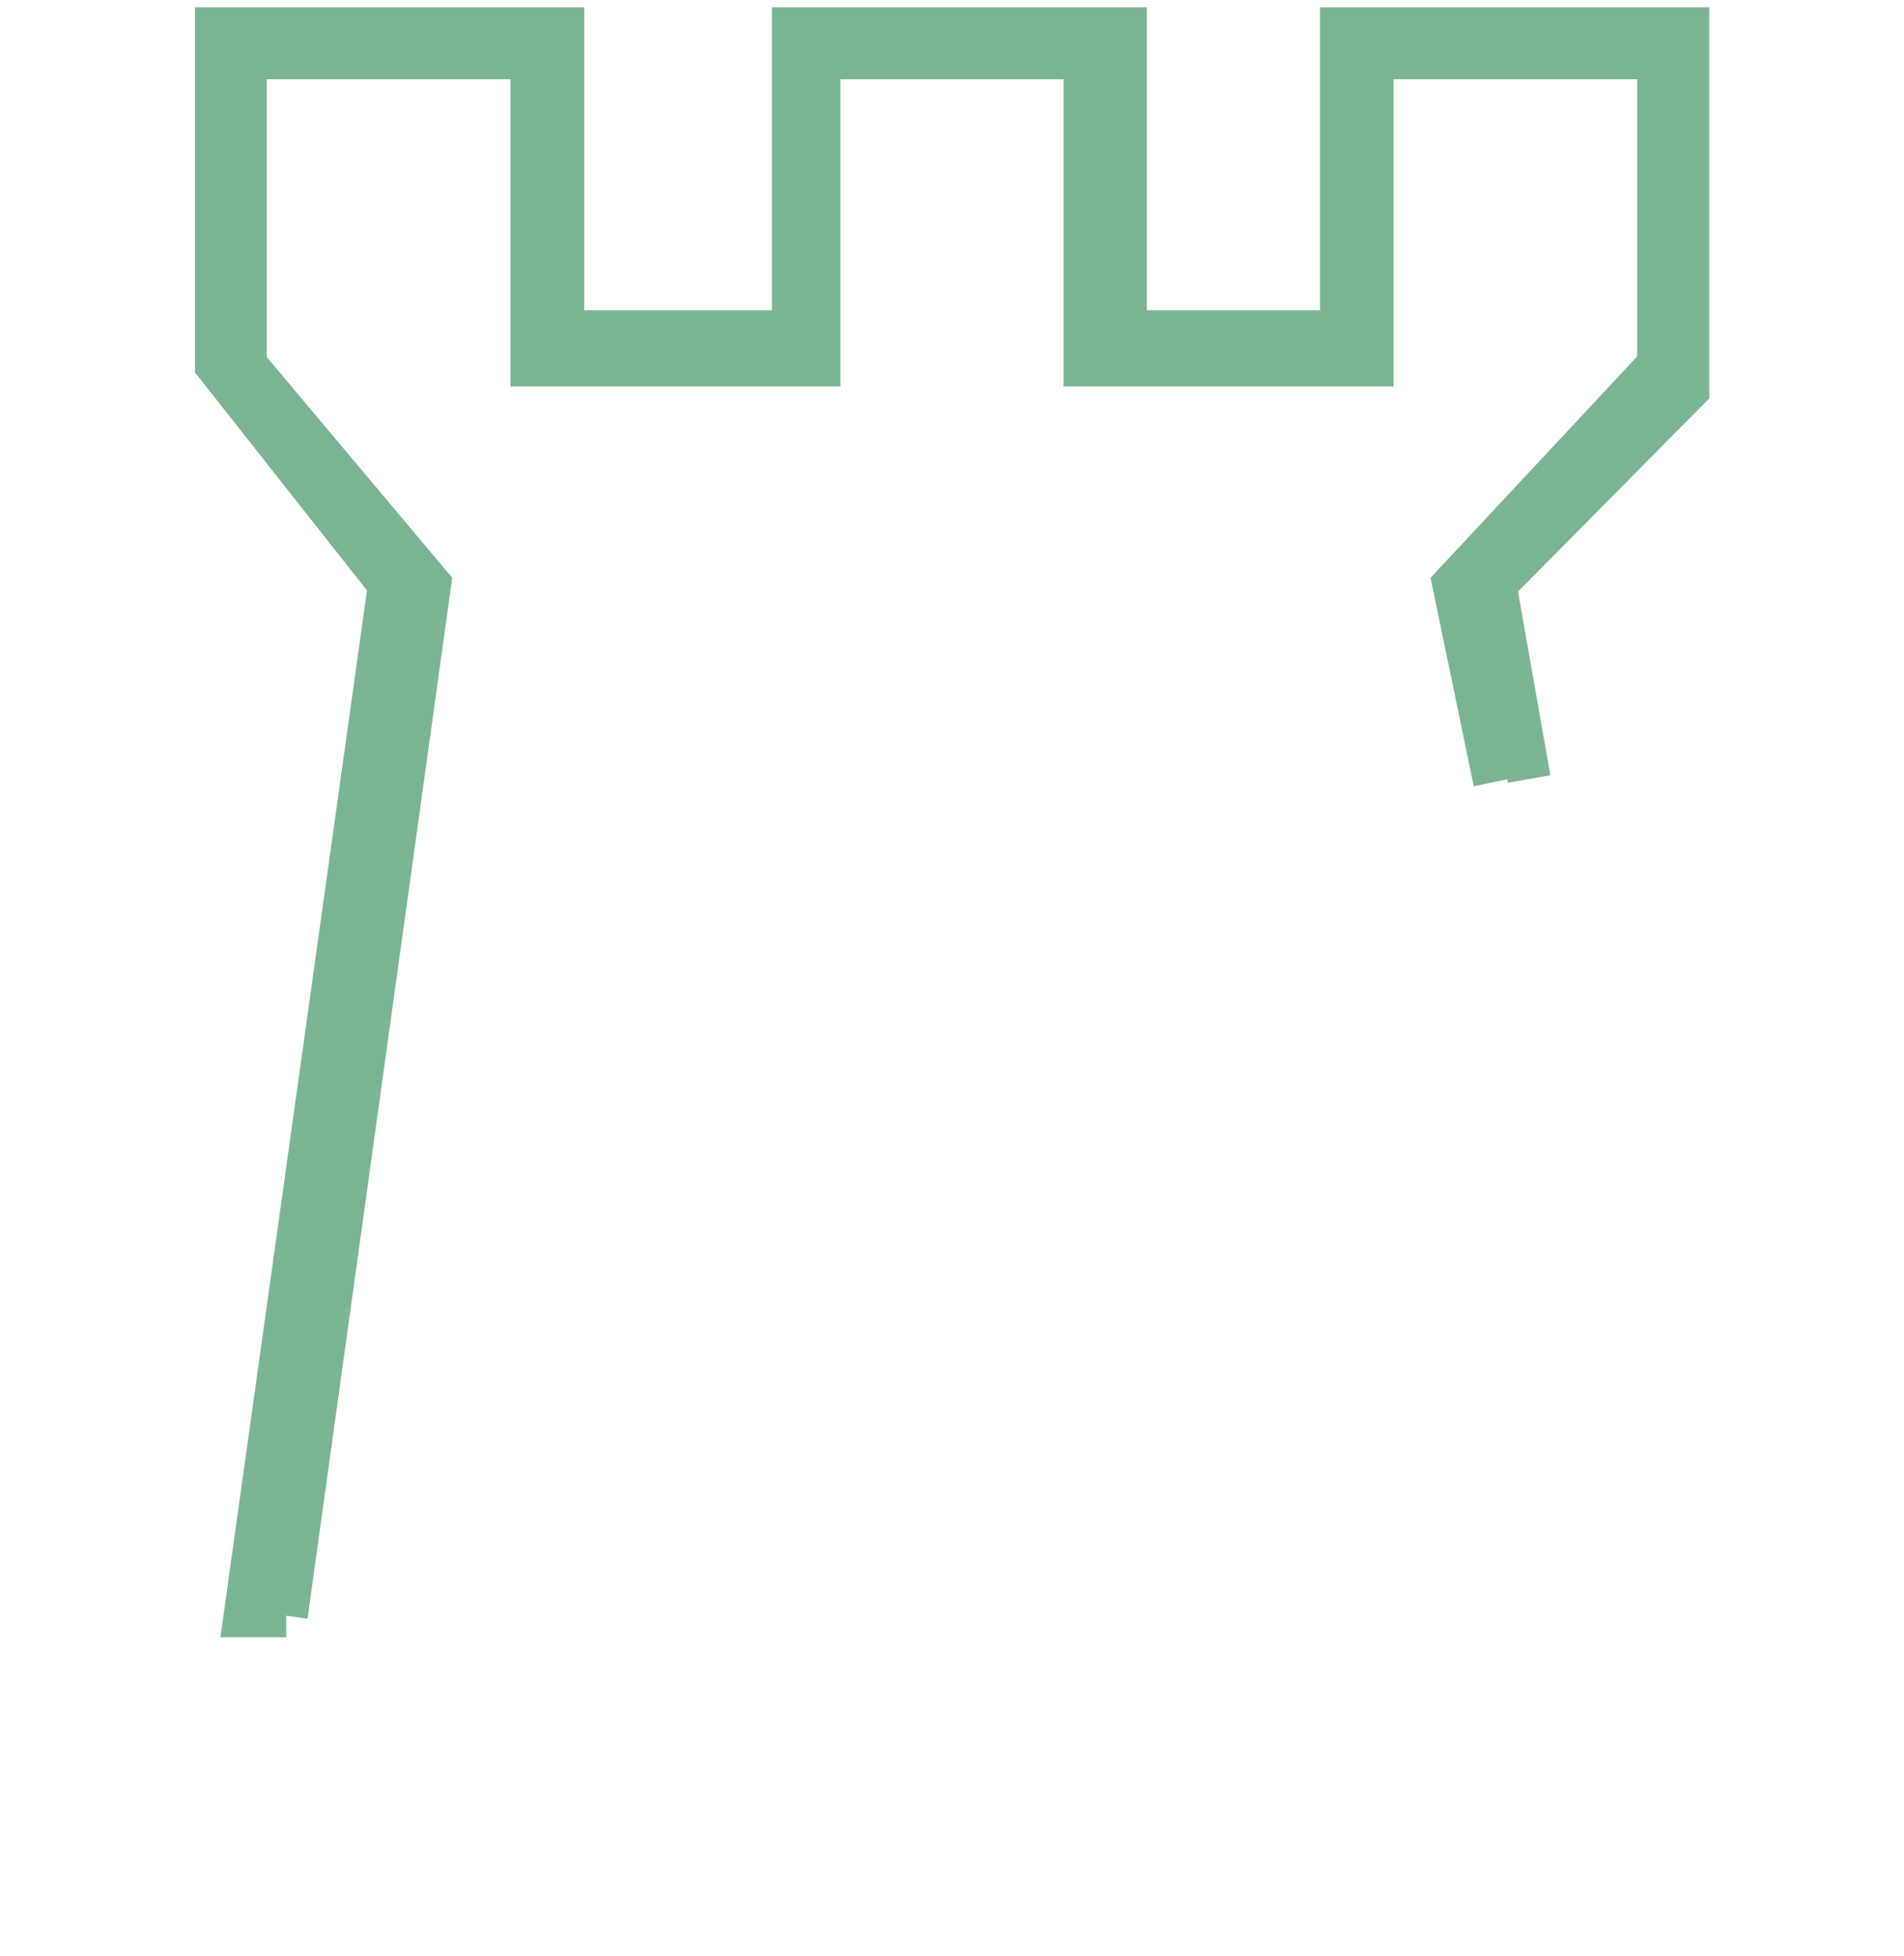 <?xml version="1.0" encoding="UTF-8"?> <svg xmlns="http://www.w3.org/2000/svg" viewBox="0 0 53.00 54.45" data-guides="{&quot;vertical&quot;:[],&quot;horizontal&quot;:[]}"><defs></defs><path fill="transparent" stroke="#7bb493" fill-opacity="1" stroke-width="1.2" stroke-opacity="1" id="tSvg34f92e5b1b" title="Path 1" d="M41.611 21.761C41.611 21.761 40.471 16.264 40.471 16.264C40.471 16.264 46.173 10.157 46.173 10.157C46.173 10.157 46.173 1.606 46.173 1.606C46.173 1.606 38.19 1.606 38.19 1.606C38.19 1.606 38.19 10.157 38.19 10.157C38.19 10.157 30.206 10.157 30.206 10.157C30.206 10.157 30.206 1.606 30.206 1.606C30.206 1.606 22.793 1.606 22.793 1.606C22.793 1.606 22.793 10.157 22.793 10.157C22.793 10.157 14.809 10.157 14.809 10.157C14.809 10.157 14.809 1.606 14.809 1.606C14.809 1.606 6.825 1.606 6.825 1.606C6.825 1.606 6.825 10.157 6.825 10.157C6.825 10.157 11.957 16.264 11.957 16.264C11.957 16.264 7.966 44.97 7.966 44.97C7.966 44.97 7.966 44.97 7.966 44.97M42.565 21.682C42.565 21.682 41.611 16.264 41.611 16.264C41.611 16.264 46.981 10.841 46.981 10.841C46.981 10.841 46.981 0.803 46.981 0.803C46.981 0.803 37.345 0.803 37.345 0.803C37.345 0.803 37.345 9.235 37.345 9.235C37.345 9.235 31.322 9.235 31.322 9.235C31.322 9.235 31.322 0.803 31.322 0.803C31.322 0.803 22.087 0.803 22.087 0.803C22.087 0.803 22.087 9.235 22.087 9.235C22.087 9.235 15.663 9.235 15.663 9.235C15.663 9.235 15.663 0.803 15.663 0.803C15.663 0.803 6.027 0.803 6.027 0.803C6.027 0.803 6.027 10.157 6.027 10.157C6.027 10.157 10.845 16.264 10.845 16.264C10.845 16.264 6.825 44.97 6.825 44.97C6.825 44.97 7.966 44.97 7.966 44.97M10.845 16.264C10.845 16.264 6.825 44.97 6.825 44.97C6.825 44.97 6.825 44.97 6.825 44.97"></path></svg> 